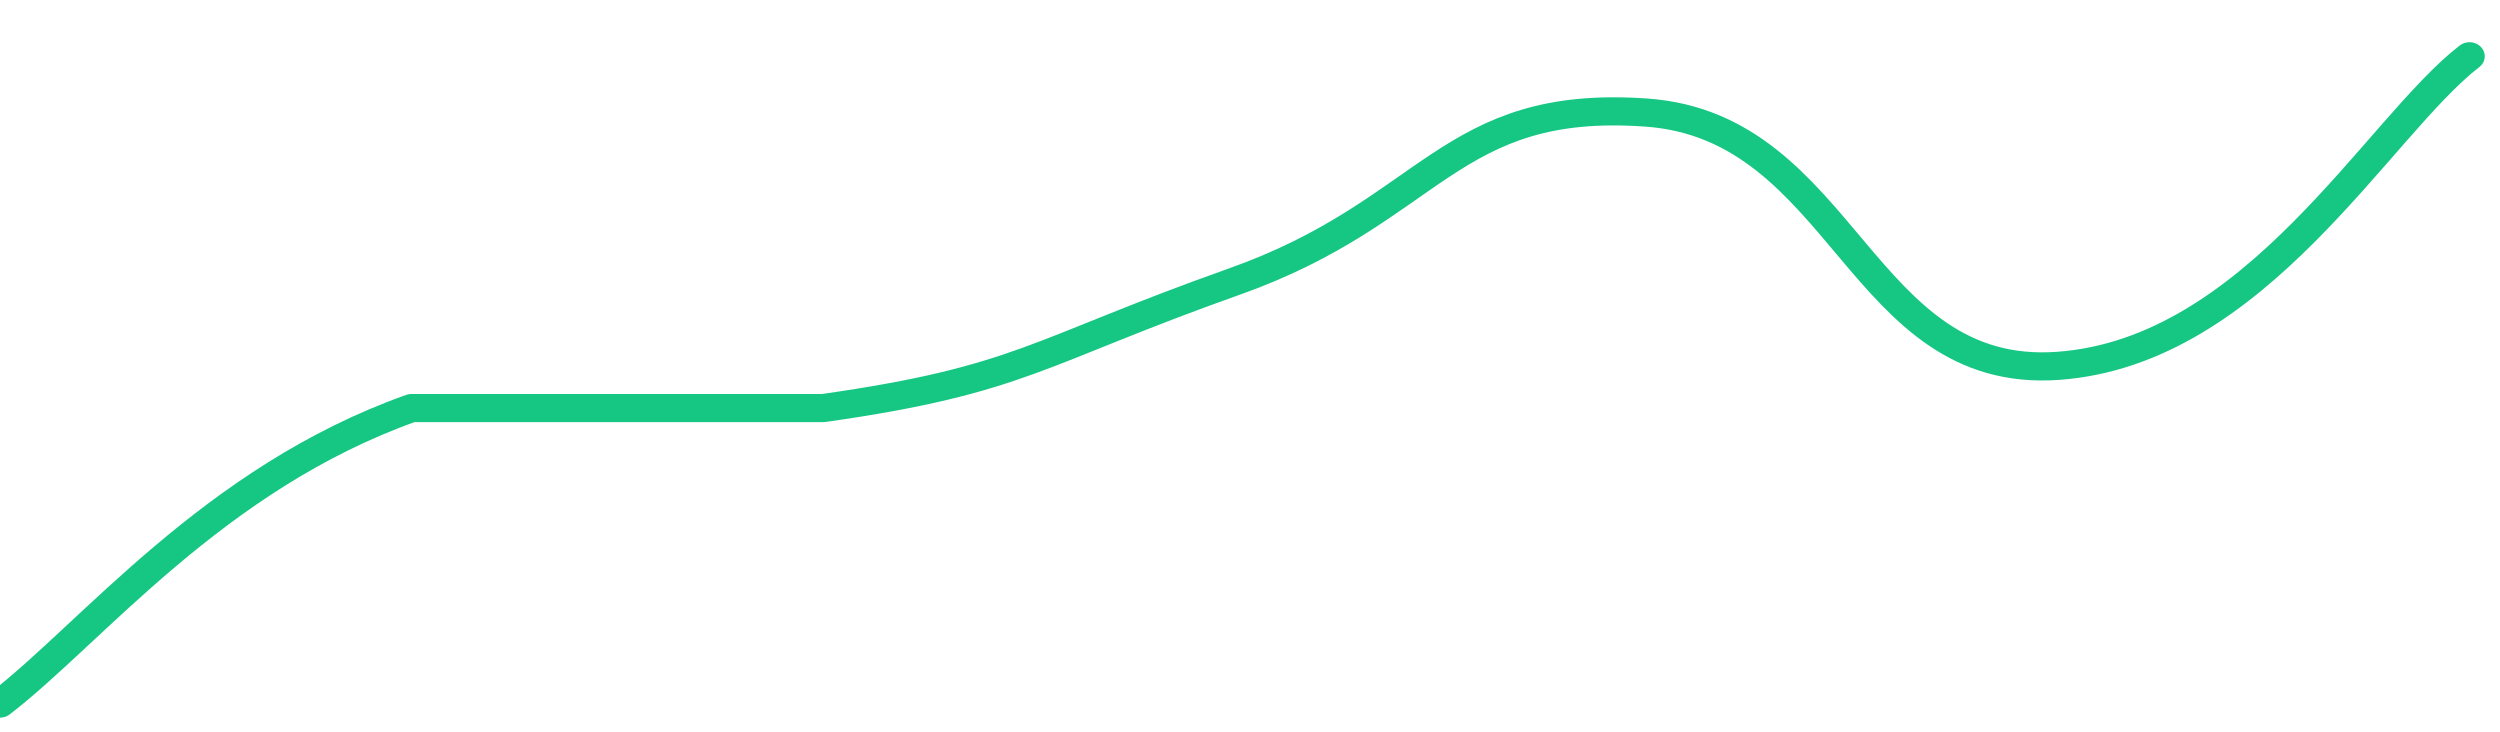 <svg height="48px" width="164px" viewBox="0 0 164 52" preserveAspectRatio="none" xmlns="http://www.w3.org/2000/svg"><path d="M 0 50 C 6 45 14 34 27 29 C 40 29 41 29 54 29 C 67 27 68 25 81 20 C 94 15 95 7 108 8 C 121 9 122 27 135 26 C 148 25 156 9 162 4" stroke-width="2" stroke="#16C784" fill="transparent" vector-effect="non-scaling-stroke" stroke-linejoin="round" stroke-linecap="round"/></svg>